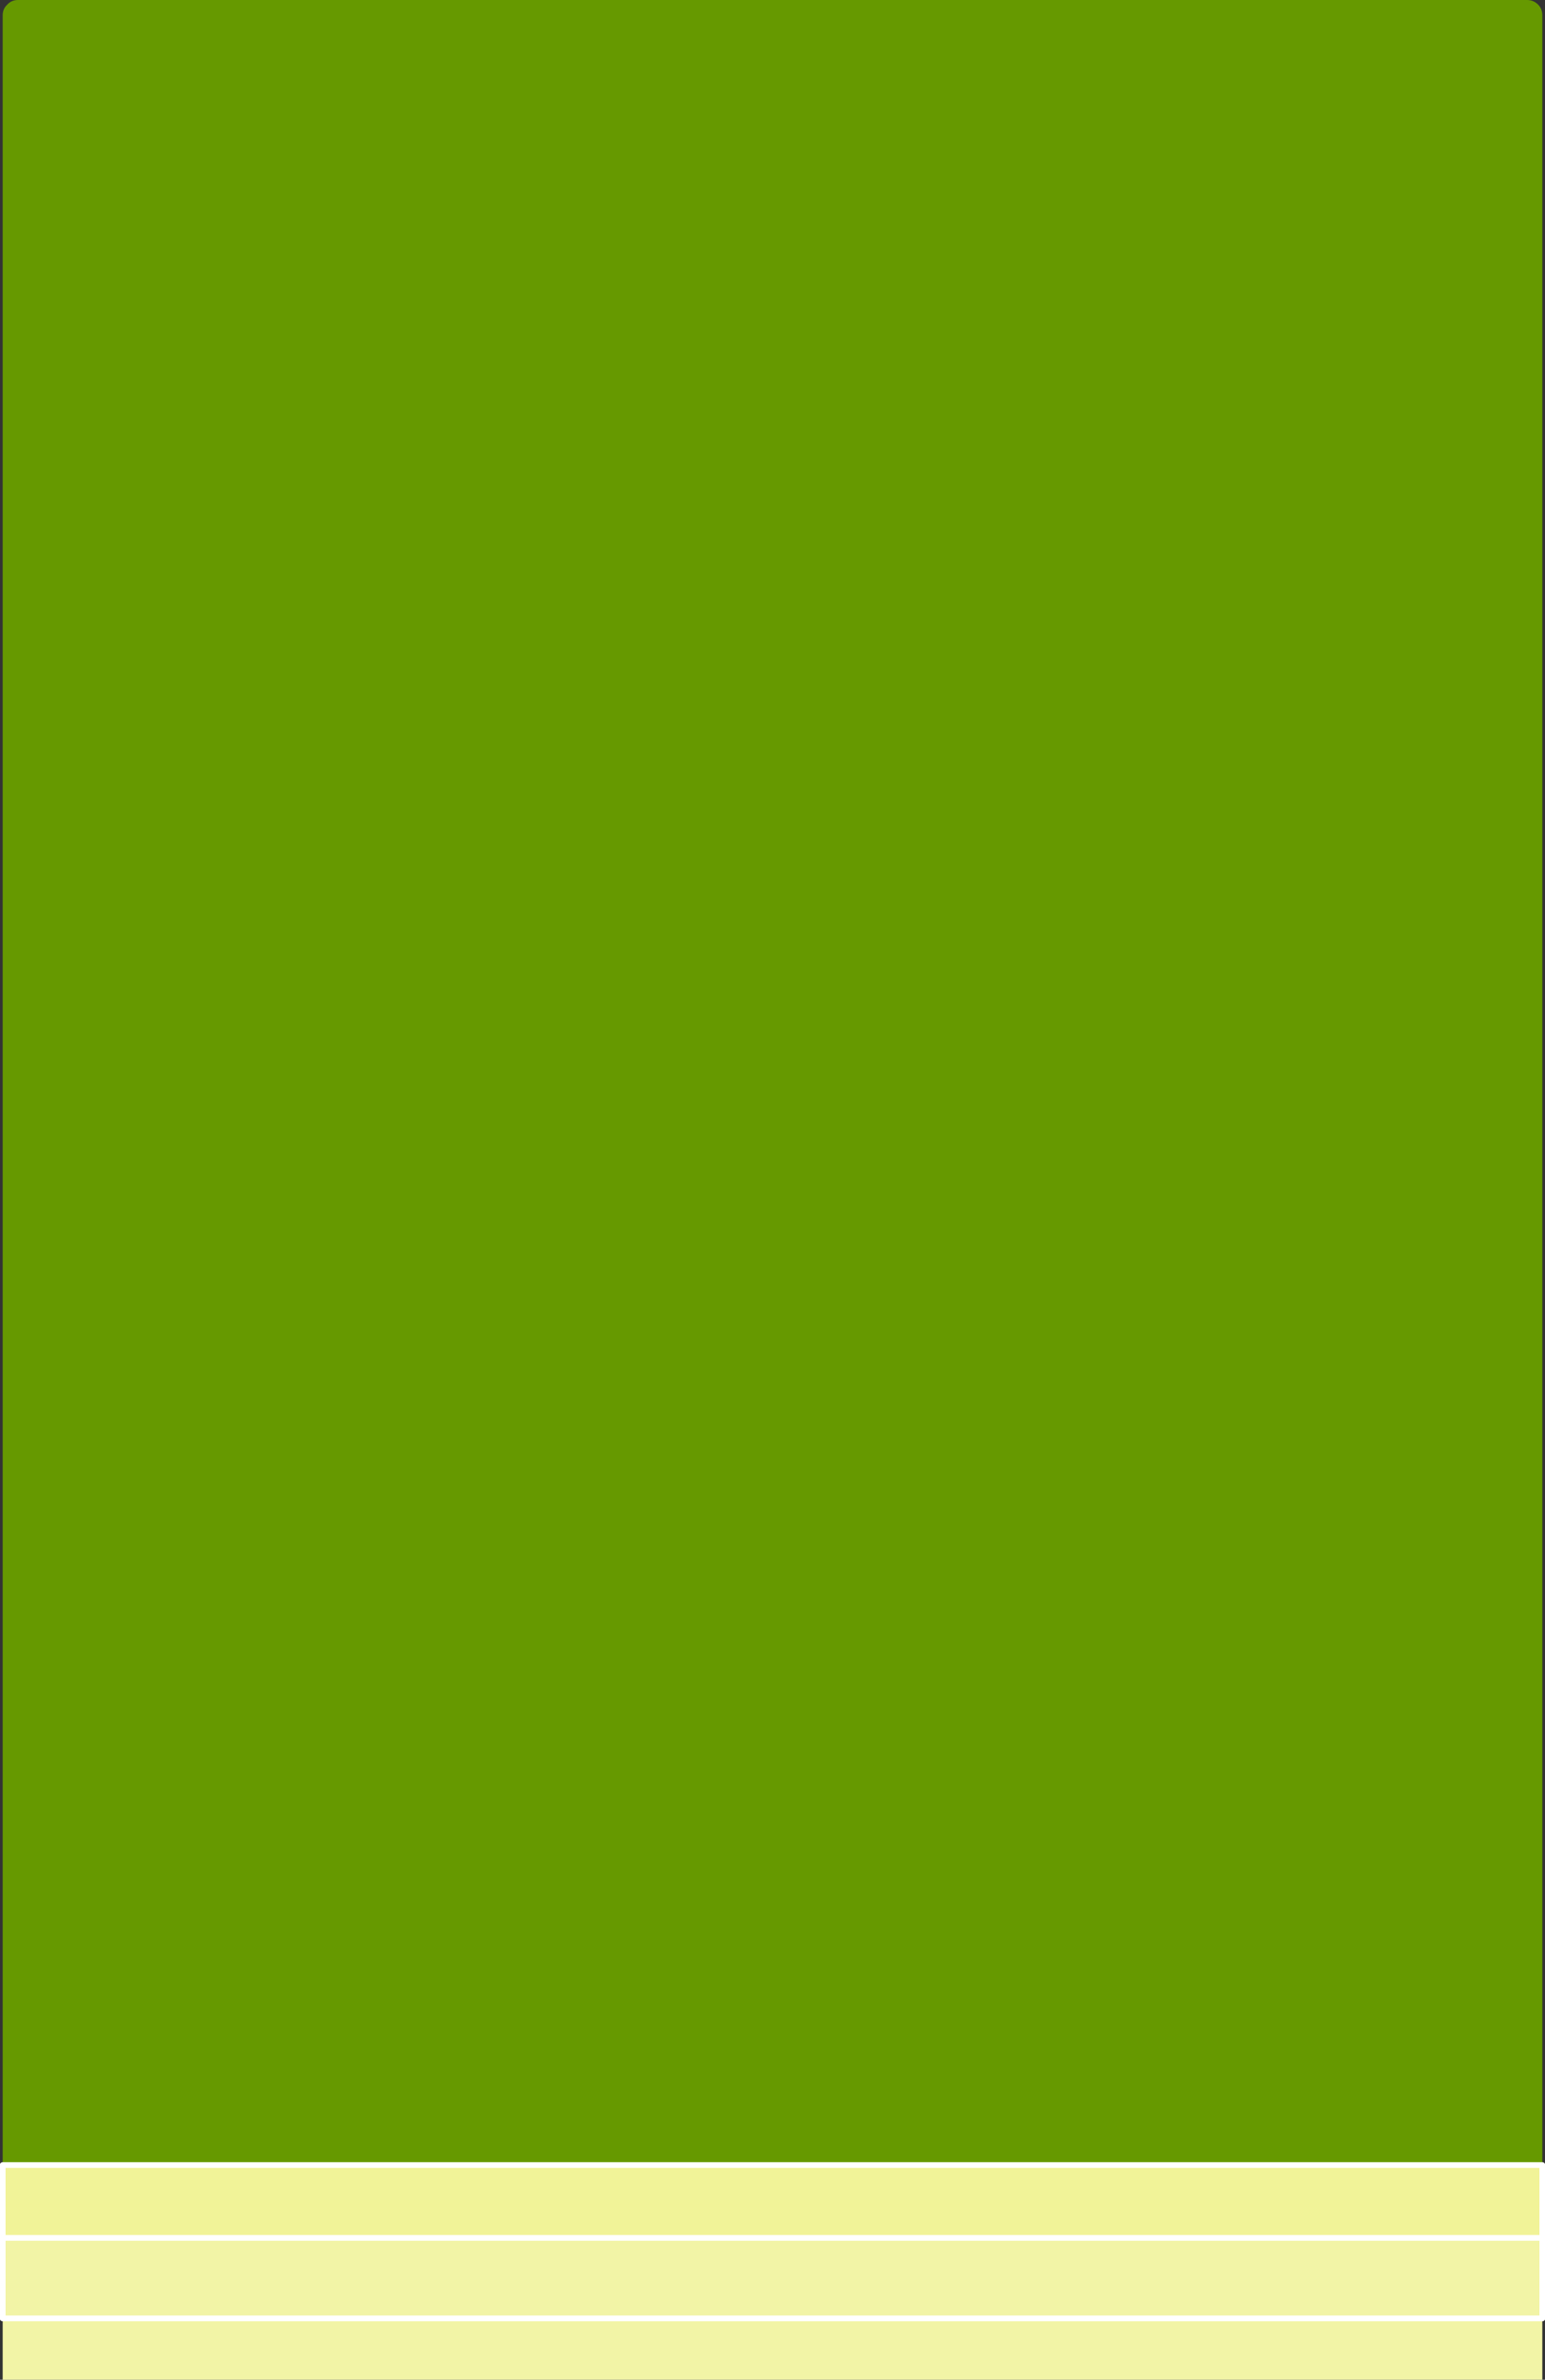<?xml version="1.0" encoding="UTF-8" standalone="no"?>
<svg xmlns:xlink="http://www.w3.org/1999/xlink" height="310.35px" width="201.6px" xmlns="http://www.w3.org/2000/svg">
  <rect width="100%" height="100%" fill="#333333" stroke="none"/>
  <g transform="matrix(1.0, 0.0, 0.0, 1.0, 101.35, 150.7)">
    <path d="M-101.0 131.65 L-101.0 -148.7 Q-101.0 -149.55 -100.4 -150.1 -99.85 -150.7 -99.0 -150.7 L97.9 -150.7 Q98.75 -150.7 99.35 -150.1 99.9 -149.55 99.9 -148.7 L99.9 131.65 -101.0 131.65" fill="#669900" fill-rule="evenodd" stroke="none"/>
    <path d="M-101.0 131.65 L99.9 131.65 99.9 141.15 -101.0 141.15 -101.0 131.65" fill="#f1f398" fill-rule="evenodd" stroke="none"/>
    <path d="M99.9 141.15 L99.9 151.65 99.9 159.65 -101.0 159.65 -101.0 151.65 -101.0 141.15 99.9 141.15 M-101.0 151.65 L99.9 151.65 -101.0 151.65" fill="#f2f4a6" fill-rule="evenodd" stroke="none"/>
    <path d="M-101.0 131.65 L99.9 131.65 99.9 141.15 99.9 151.65 -101.0 151.65 -101.0 141.15 -101.0 131.65 M99.9 141.15 L-101.0 141.15" fill="none" stroke="#ffffff" stroke-linecap="round" stroke-linejoin="round" stroke-width="0.75"/>
  </g>
</svg>
